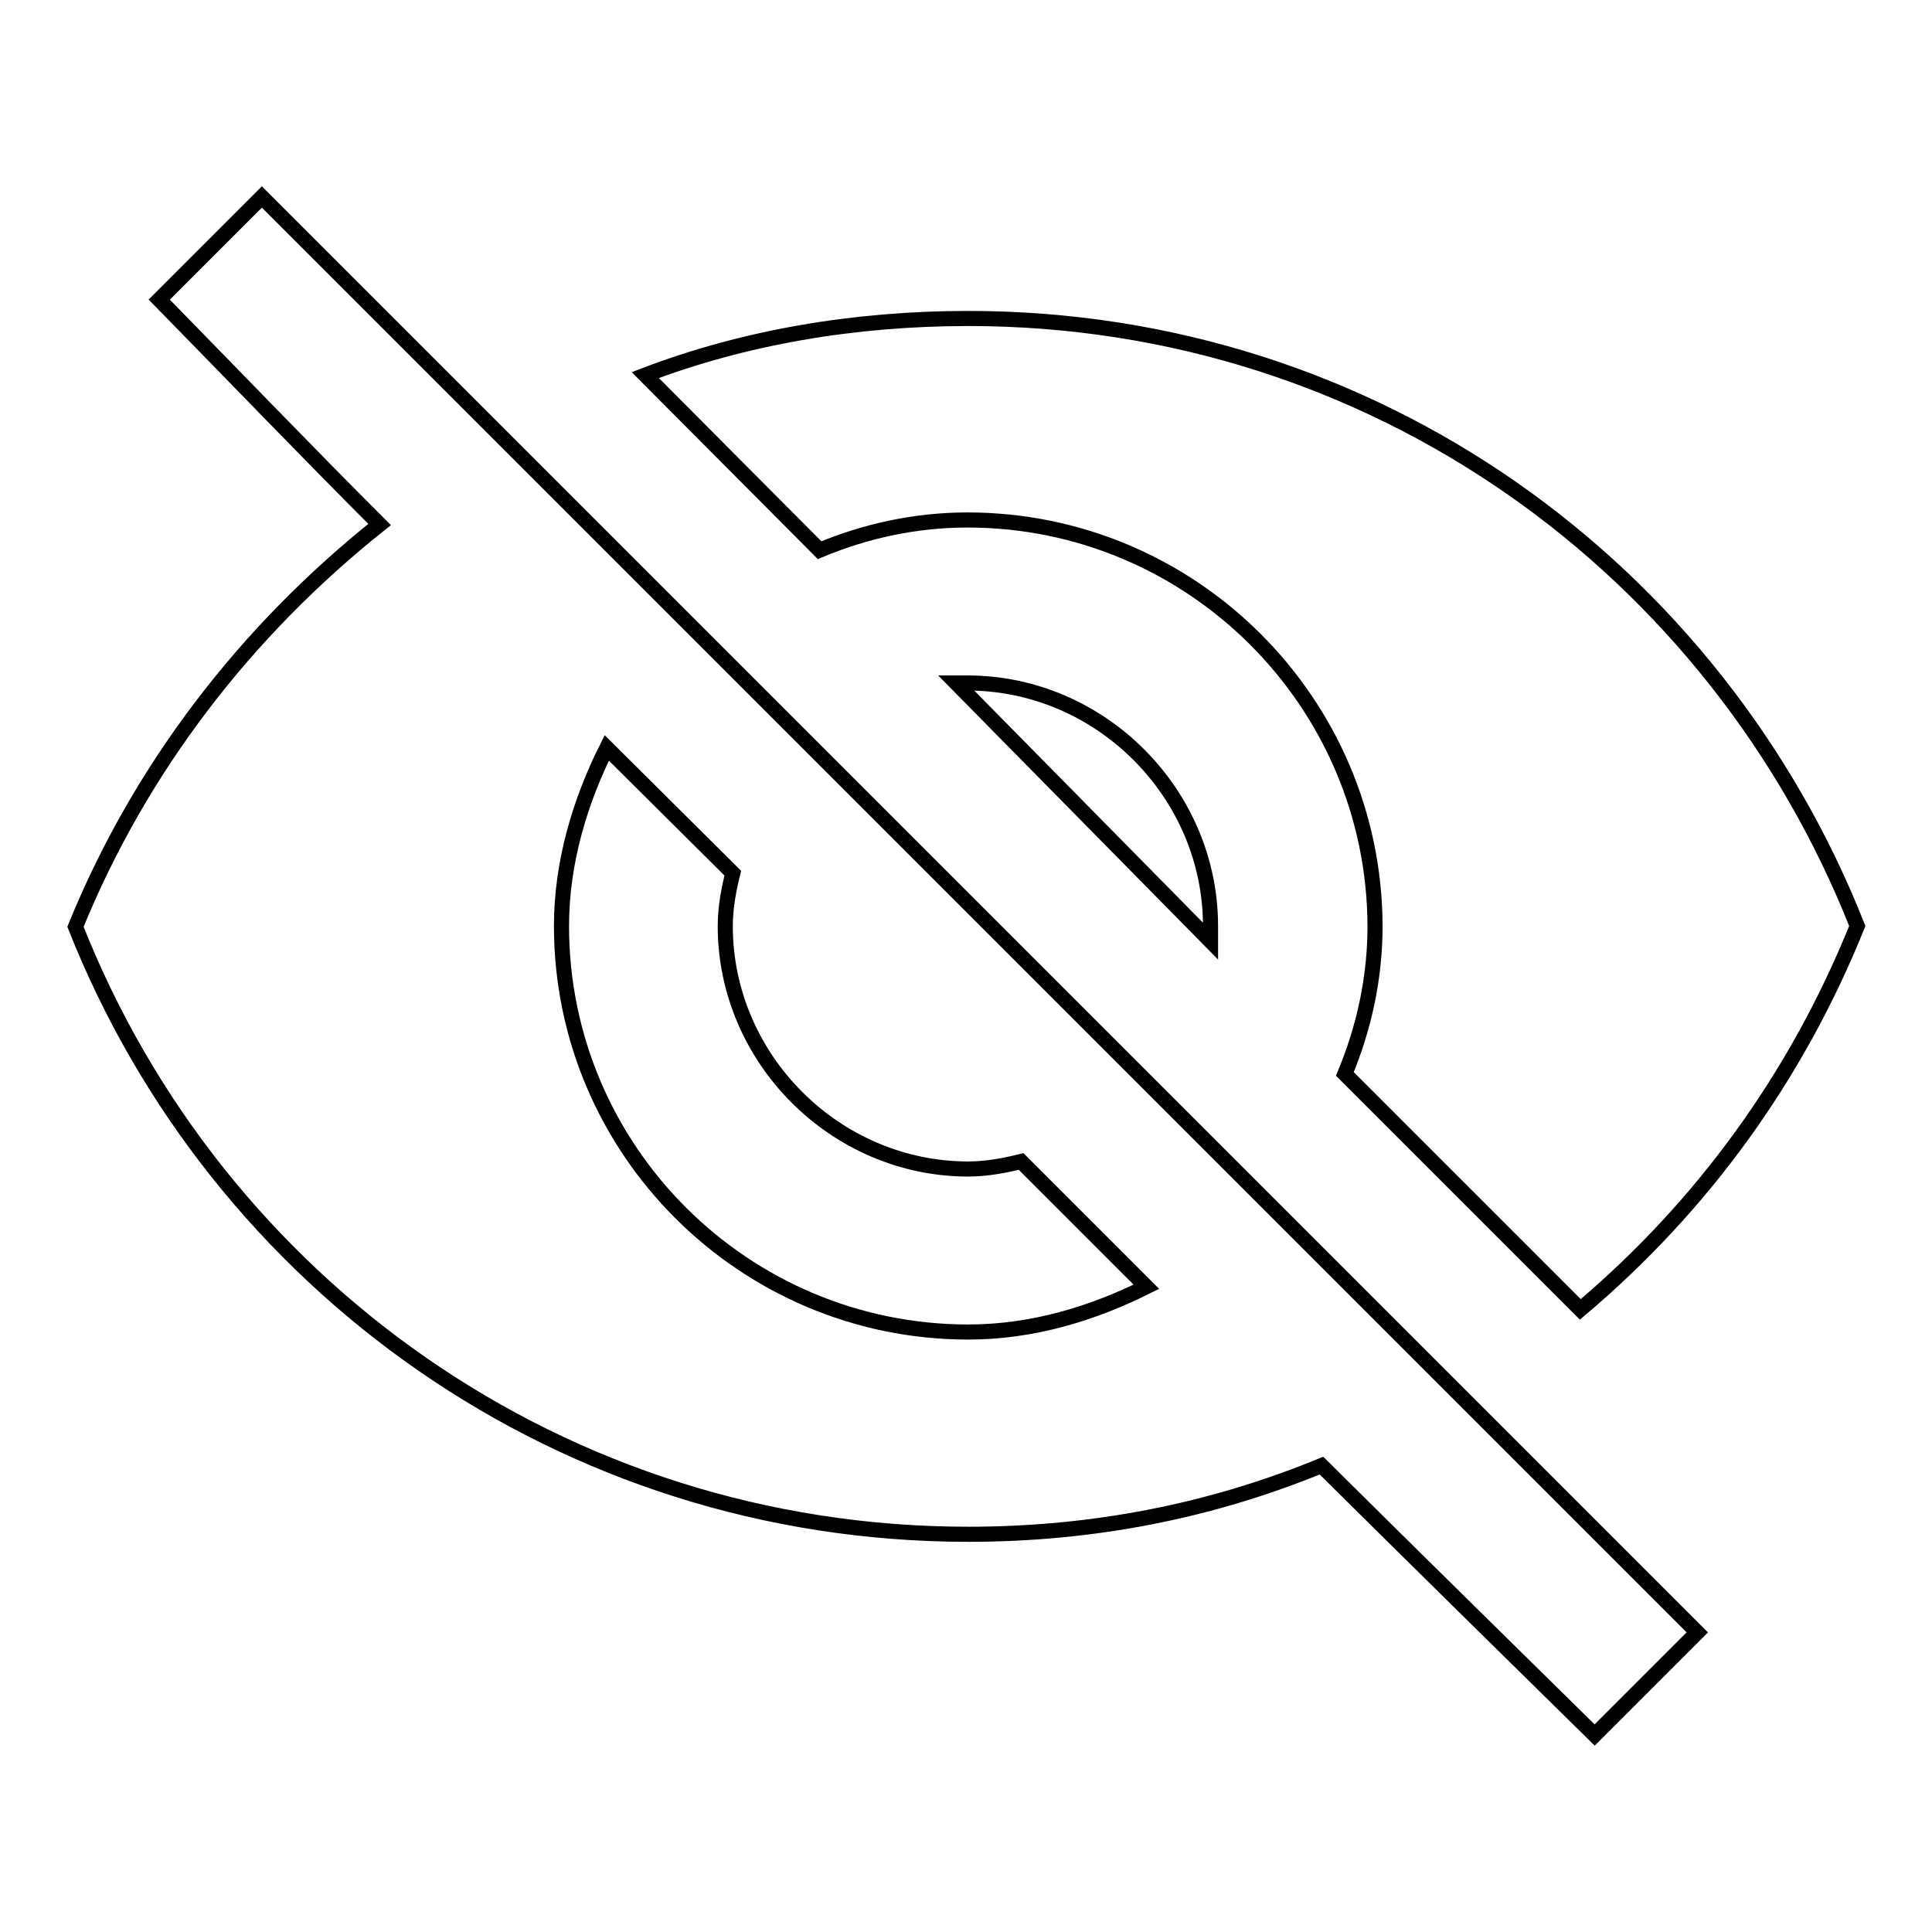 <?xml version="1.0" encoding="utf-8"?>
<!-- Svg Vector Icons : http://www.onlinewebfonts.com/icon -->
<!DOCTYPE svg PUBLIC "-//W3C//DTD SVG 1.1//EN" "http://www.w3.org/Graphics/SVG/1.1/DTD/svg11.dtd">
<svg version="1.1" xmlns="http://www.w3.org/2000/svg" xmlns:xlink="http://www.w3.org/1999/xlink" x="0px" y="0px" viewBox="0 0 256 256" enable-background="new 0 0 256 256" xml:space="preserve">
<g> <path stroke-width="2" fill-opacity="0" stroke="#000000"  d="M126.7,90.5h1.5c17.6,0,32.2,14.6,32.2,32.2v2L126.7,90.5z M80.4,99.1c-3.5,7-6,15.1-6,23.6 c0,29.7,24.2,53.8,53.9,53.8c8.6,0,16.6-2.5,23.6-6l-16.6-16.6c-2,0.5-4.5,1-7,1c-17.6,0-32.2-14.6-32.2-32.2c0-2.5,0.5-5,1-7 L80.4,99.1z M21.1,39.7l13.6-13.6l190.2,190.2l-13.6,13.6c-12.1-11.9-24.2-23.8-36.2-35.7c-14.6,6-30.2,9.1-46.8,9.1 c-53.8,0-99.6-33.2-118.3-80.5c8.6-21.1,22.6-39.2,40.3-53.3C40.4,59.6,30.8,49.6,21.1,39.7z M128.2,68.9c-7,0-13.6,1.5-19.6,4 L85.5,49.7c13.1-5,27.7-7.5,42.8-7.5c53.8,0,99.1,33.2,117.8,80.5c-8.1,20.1-20.6,37.2-36.7,50.8l-31.2-31.2c2.5-6,4-12.6,4-19.6 C182.1,93,157.9,68.9,128.2,68.9z"/></g>
</svg>
